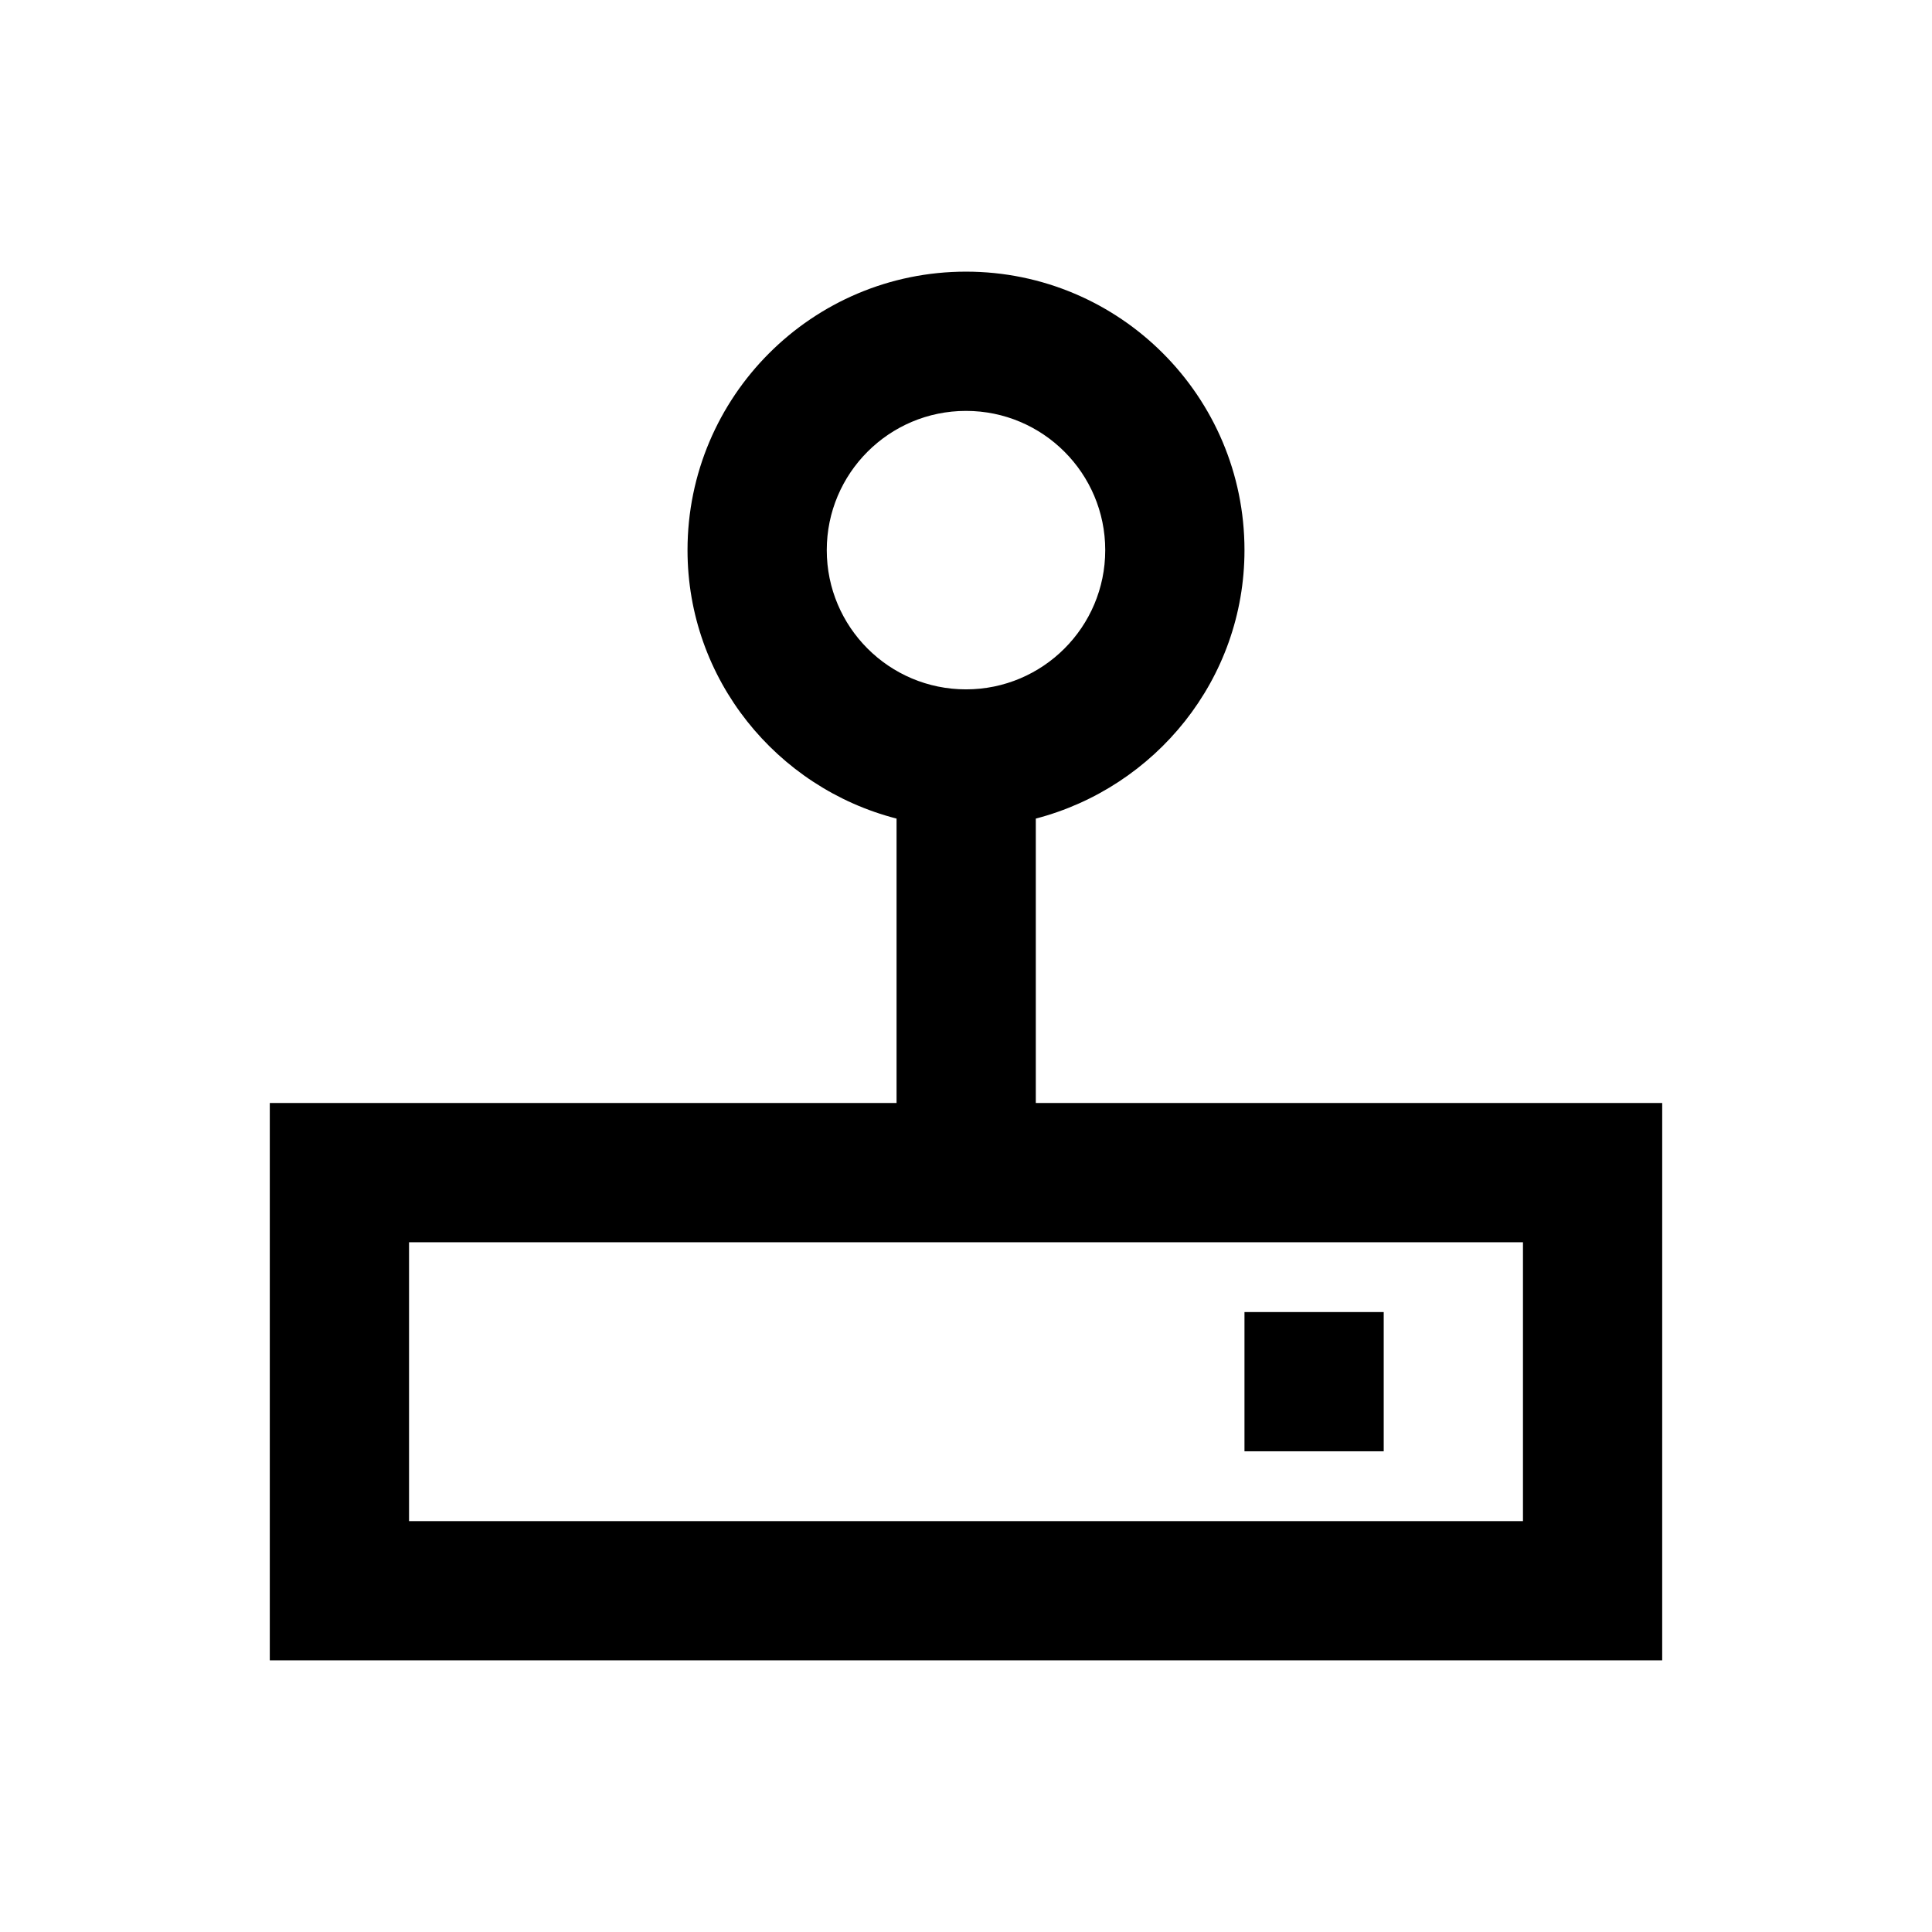<?xml version="1.0" encoding="UTF-8"?>
<!-- Uploaded to: ICON Repo, www.svgrepo.com, Generator: ICON Repo Mixer Tools -->
<svg fill="#000000" width="800px" height="800px" version="1.1" viewBox="144 144 512 512" xmlns="http://www.w3.org/2000/svg">
 <g>
  <path d="m418.5 436.31v-75.375c31.688-8.266 55.301-36.898 55.301-71.145 0-40.738-33.062-73.801-73.801-73.801-40.738 0-73.801 33.062-73.801 73.801 0 34.242 23.617 62.977 55.398 71.145v75.375h-166.1v147.7h369l0.004-147.7zm-55.398-146.52c0-20.367 16.531-36.898 36.898-36.898 20.367 0 36.898 16.531 36.898 36.898 0 20.367-16.531 36.898-36.898 36.898-20.367 0.004-36.898-16.527-36.898-36.898zm184.5 257.32h-295.2v-73.898h295.2z"/>
  <path d="m473.8 491.71h36.898v36.898h-36.898z"/>
 </g>
</svg>